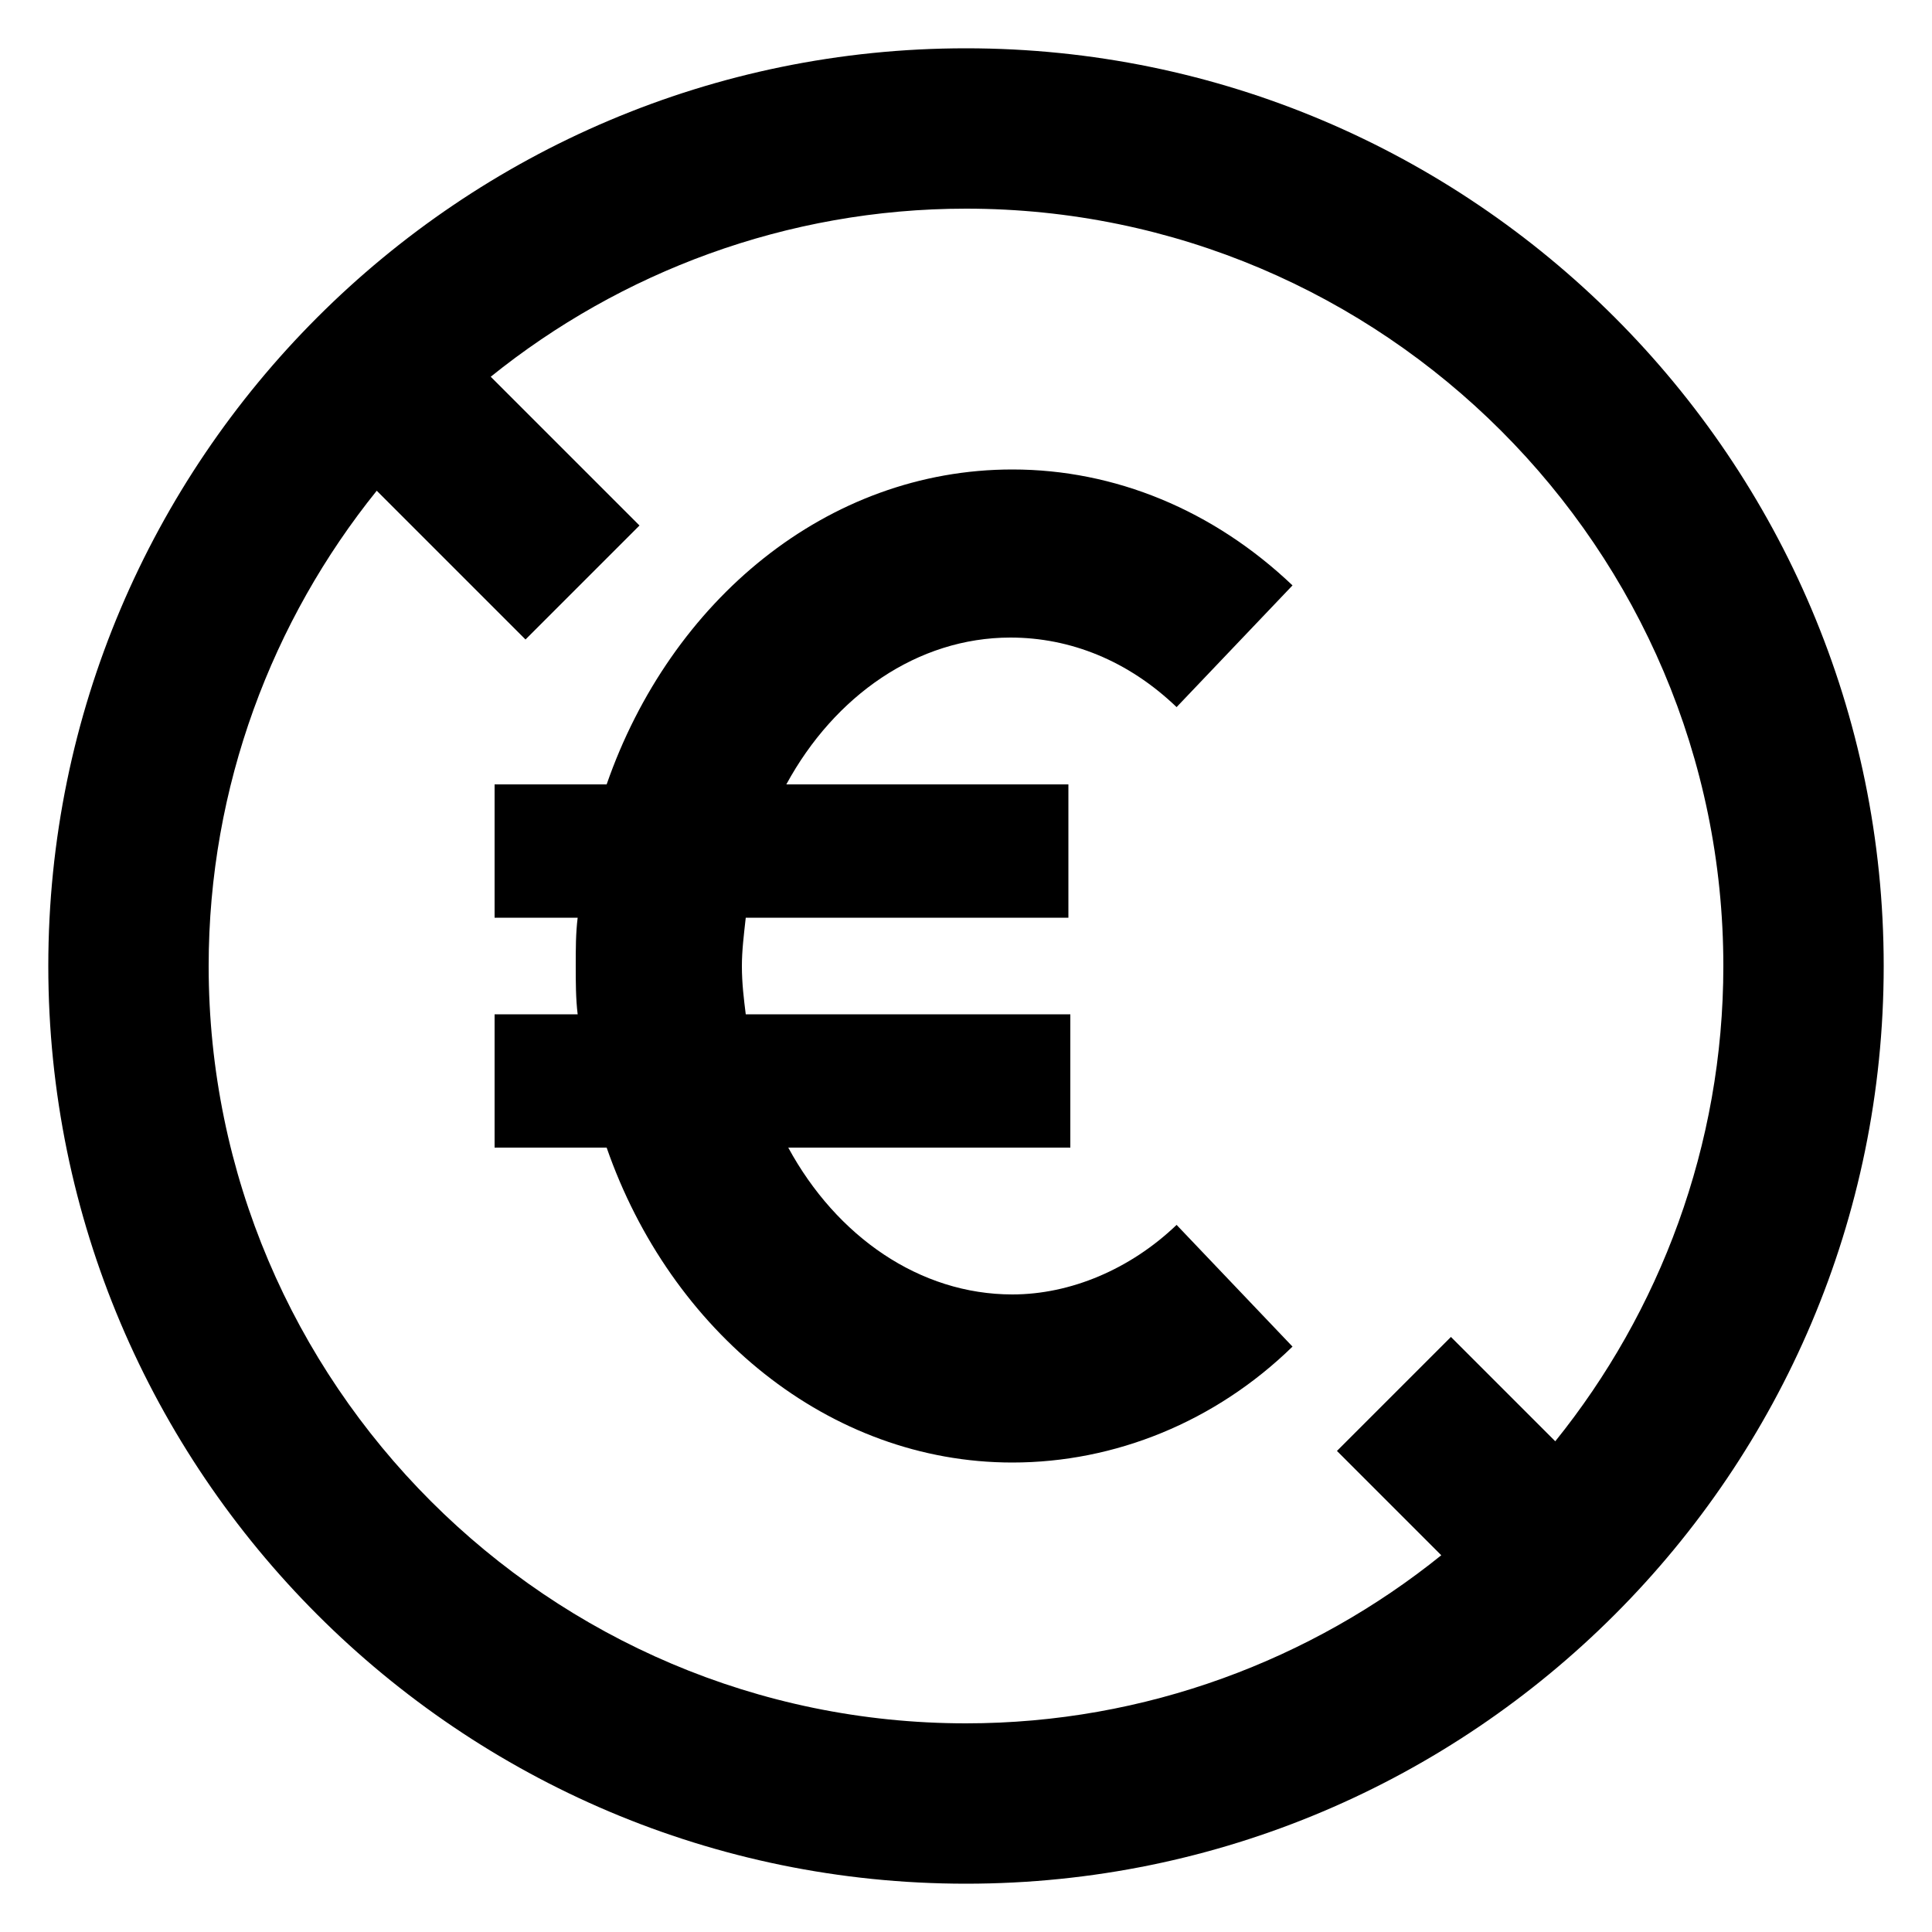 <svg height='100px' width='100px'  fill="#000000" xmlns:x="http://ns.adobe.com/Extensibility/1.0/" xmlns:i="http://ns.adobe.com/AdobeIllustrator/10.0/" xmlns:graph="http://ns.adobe.com/Graphs/1.0/" xmlns="http://www.w3.org/2000/svg" xmlns:xlink="http://www.w3.org/1999/xlink" version="1.1" x="0px" y="0px" viewBox="0 0 100 100" style="enable-background:new 0 0 100 100;" xml:space="preserve"><g><g i:extraneous="self"><g><path d="M5273.1,2400.1v-2c0-2.8-5-4-9.7-4s-9.7,1.3-9.7,4v2c0,1.8,0.7,3.6,2,4.9l5,4.9c0.3,0.3,0.4,0.6,0.4,1v6.4     c0,0.4,0.2,0.7,0.6,0.8l2.9,0.9c0.5,0.1,1-0.2,1-0.8v-7.2c0-0.4,0.2-0.7,0.4-1l5.1-5C5272.4,2403.7,5273.1,2401.9,5273.1,2400.1z      M5263.4,2400c-4.8,0-7.4-1.3-7.5-1.8v0c0.1-0.5,2.7-1.8,7.5-1.8c4.8,0,7.3,1.3,7.5,1.8C5270.7,2398.7,5268.2,2400,5263.4,2400z"></path><path d="M5268.4,2410.3c-0.6,0-1,0.4-1,1c0,0.6,0.4,1,1,1h4.3c0.6,0,1-0.4,1-1c0-0.6-0.4-1-1-1H5268.4z"></path><path d="M5272.7,2413.7h-4.3c-0.6,0-1,0.4-1,1c0,0.6,0.4,1,1,1h4.3c0.6,0,1-0.4,1-1C5273.7,2414.1,5273.3,2413.7,5272.7,2413.7z"></path><path d="M5272.7,2417h-4.3c-0.6,0-1,0.4-1,1c0,0.6,0.4,1,1,1h4.3c0.6,0,1-0.4,1-1C5273.7,2417.5,5273.3,2417,5272.7,2417z"></path></g><g><path d="M50,2.5C23.8,2.5,2.5,23.8,2.5,50S23.8,97.5,50,97.5S97.5,76.2,97.5,50S76.2,2.5,50,2.5z M80.5,74.6l-5.4-5.4l-5.9,5.9     l5.4,5.4c-6.7,5.4-15.3,8.7-24.6,8.7c-21.6,0-39.2-17.6-39.2-39.2c0-9.3,3.3-17.9,8.7-24.6l7.7,7.7l5.9-5.9l-7.7-7.7     c6.7-5.4,15.3-8.7,24.6-8.7c21.6,0,39.2,17.6,39.2,39.2C89.2,59.3,85.9,67.9,80.5,74.6z"></path><path d="M52.3,33c3.1,0,6.1,1.2,8.6,3.6l6-6.3c-4.1-3.9-9.2-6-14.5-6c-9.6,0-17.7,6.8-21,16.3h-5.8v6.9h4.3     c-0.1,0.8-0.1,1.6-0.1,2.5c0,0.8,0,1.7,0.1,2.5h-4.3v6.9h5.8c3.3,9.5,11.5,16.3,21,16.3c5.3,0,10.5-2.1,14.5-6l-6-6.3     c-2.4,2.3-5.5,3.6-8.5,3.6c-4.8,0-9.1-3-11.6-7.6h14.6v-6.9H38.6c-0.1-0.8-0.2-1.6-0.2-2.5c0-0.8,0.1-1.6,0.2-2.5h16.7v-6.9H40.7     C43.2,36,47.5,33,52.3,33z"></path></g></g></g></svg>